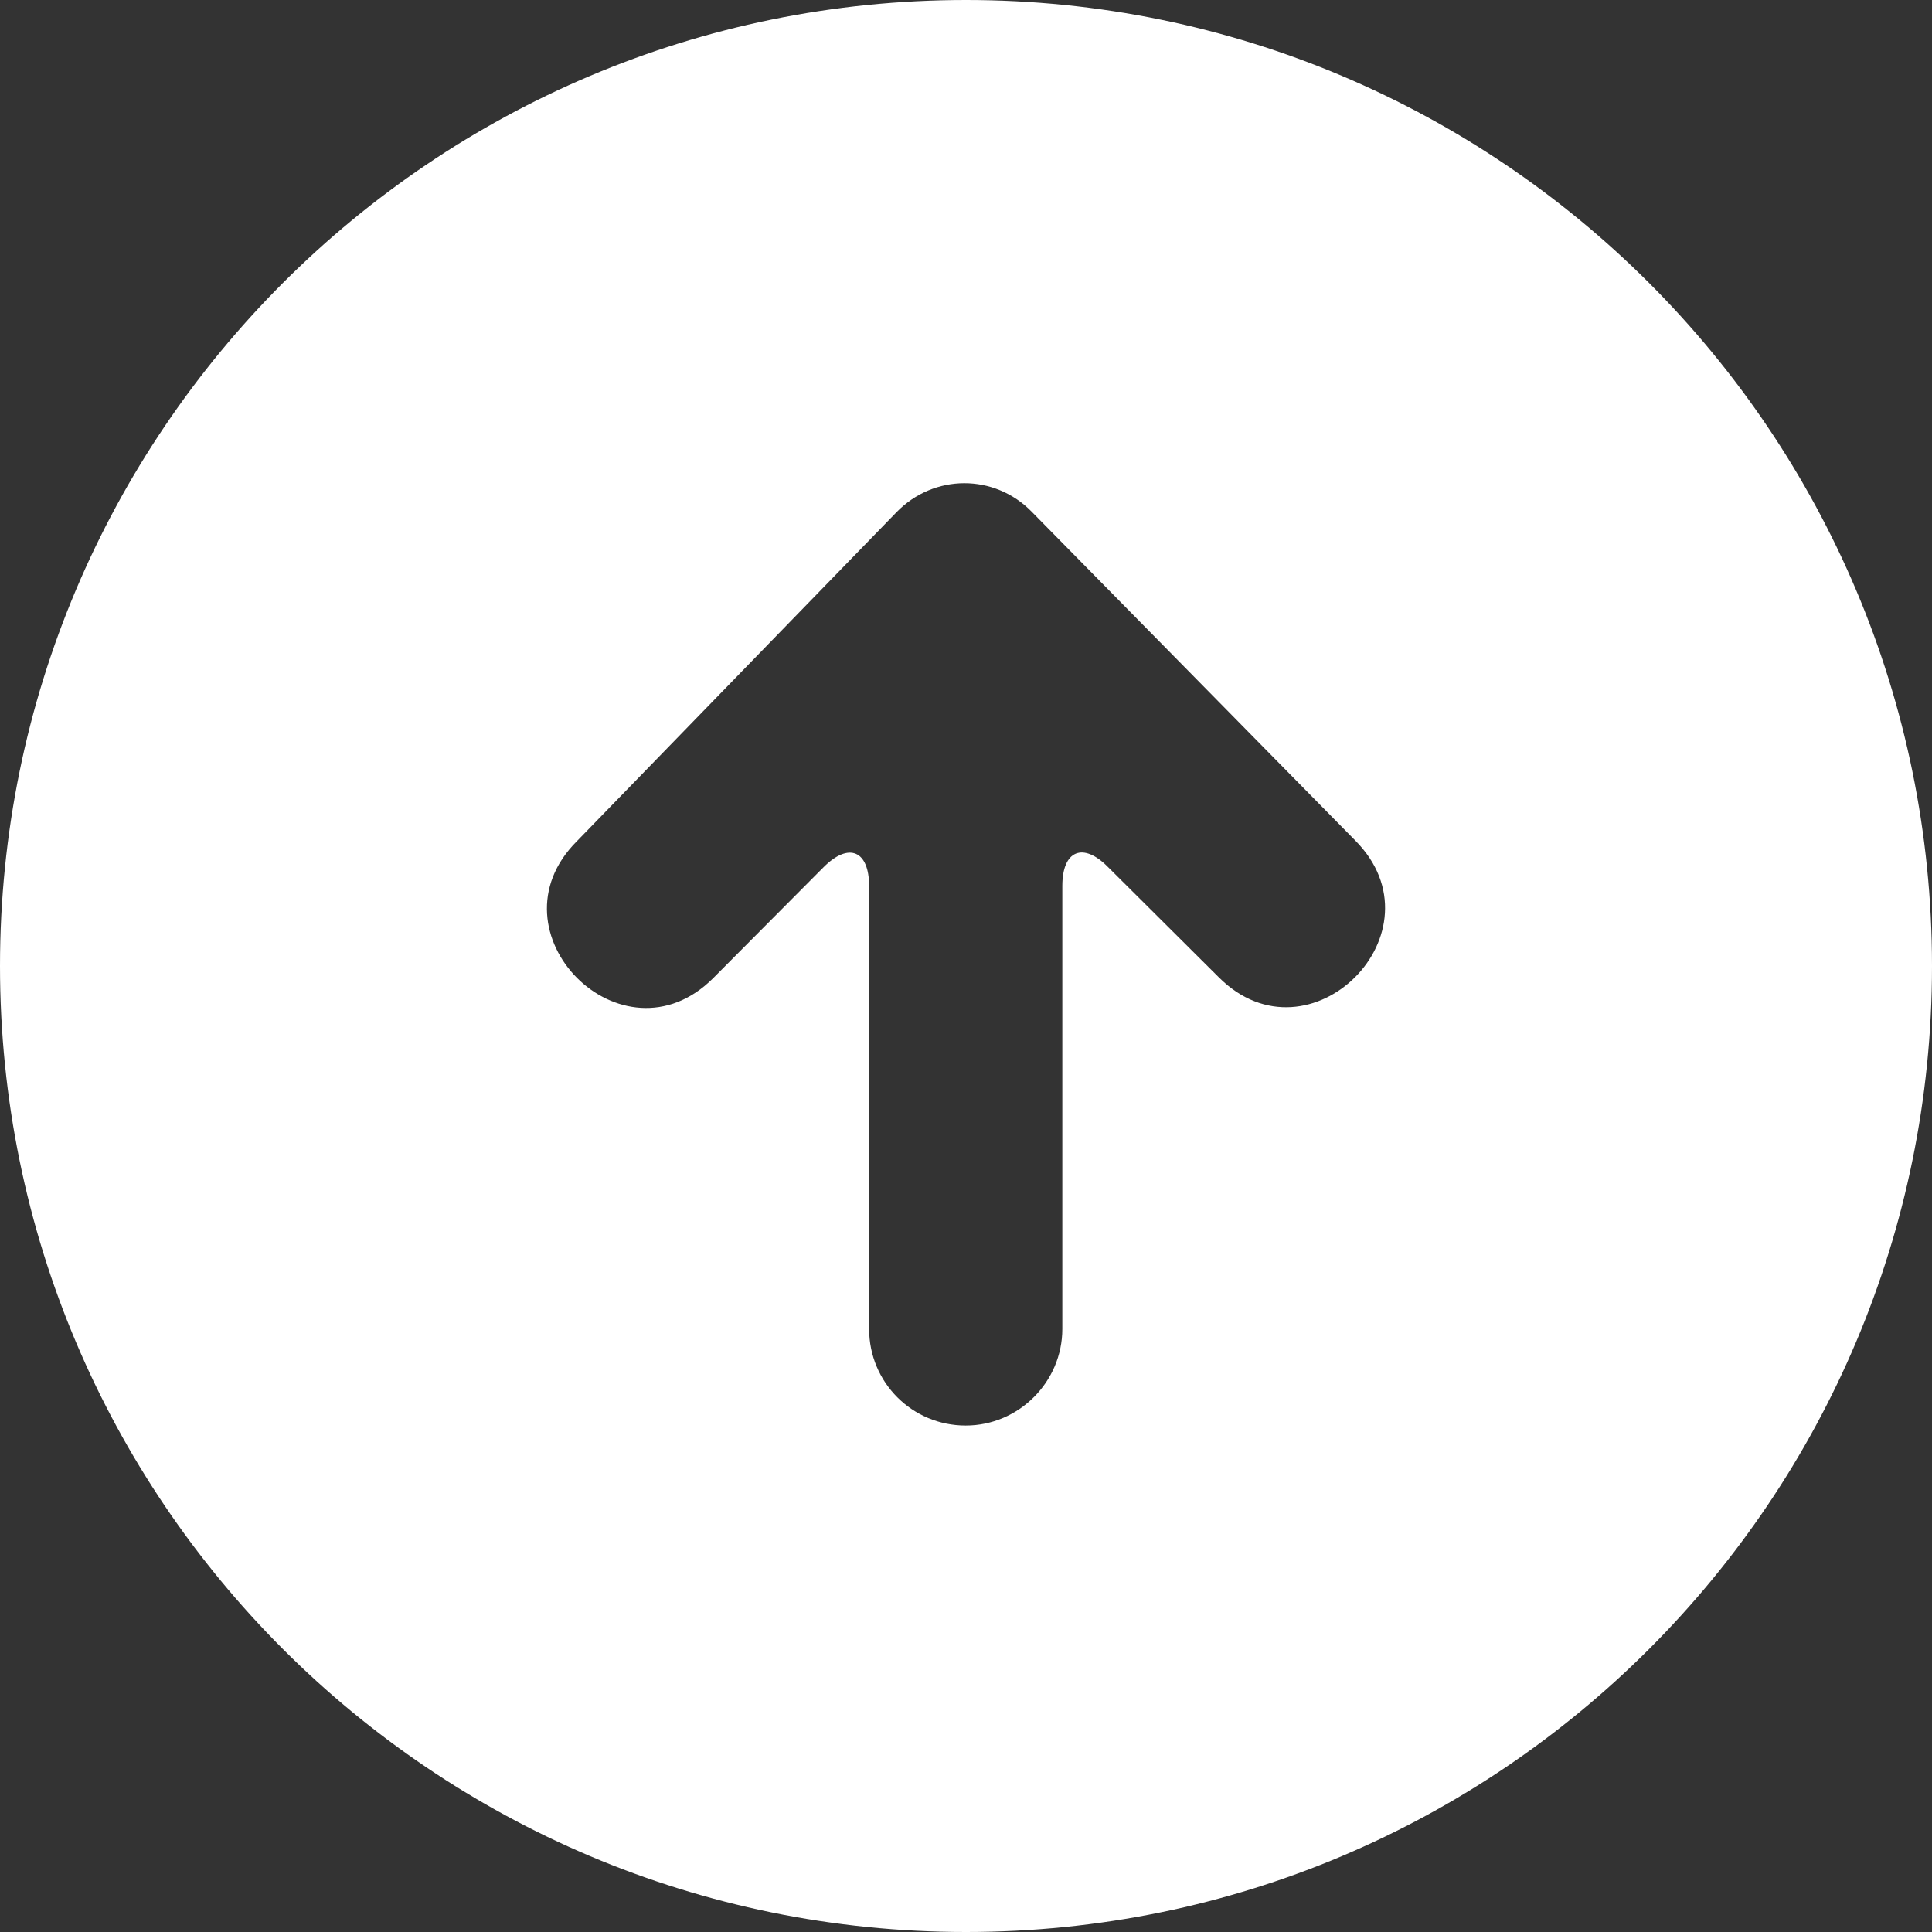 <?xml version="1.0" encoding="utf-8"?>
<!-- Generator: Adobe Illustrator 27.1.1, SVG Export Plug-In . SVG Version: 6.00 Build 0)  -->
<svg version="1.1" id="Capa_1" xmlns="http://www.w3.org/2000/svg" xmlns:xlink="http://www.w3.org/1999/xlink" x="0px" y="0px"
	 viewBox="0 0 700 700" style="enable-background:new 0 0 700 700;" xml:space="preserve">
<rect x="0" y="0" width="700" height="700" fill="#333333" stroke="none"/>
<style type="text/css">
	.st0{fill-rule:evenodd;clip-rule:evenodd;fill:#FFFFFF;}
</style>
<path class="st0" d="M350,700C156.7,700,0,543.3,0,350S156.7,0,350,0s350,156.7,350,350S543.3,700,350,700z M373.8,185.4
	c-13.5-13.8-35.4-13.8-49,0.2L209,304.8c-32.9,32.9,16.5,82.5,49.4,49.6l40-40.2c9.2-9.2,16.5-6,16.5,6.9v160.4
	c0,19.4,15.6,35,35,35c19.2,0,35-15.8,35-35V321c0-12.9,7.5-16,16.5-6.9l40.2,40c32.9,32.9,82.3-16.5,49.4-49.6L373.8,185.4z"/>
</svg>
